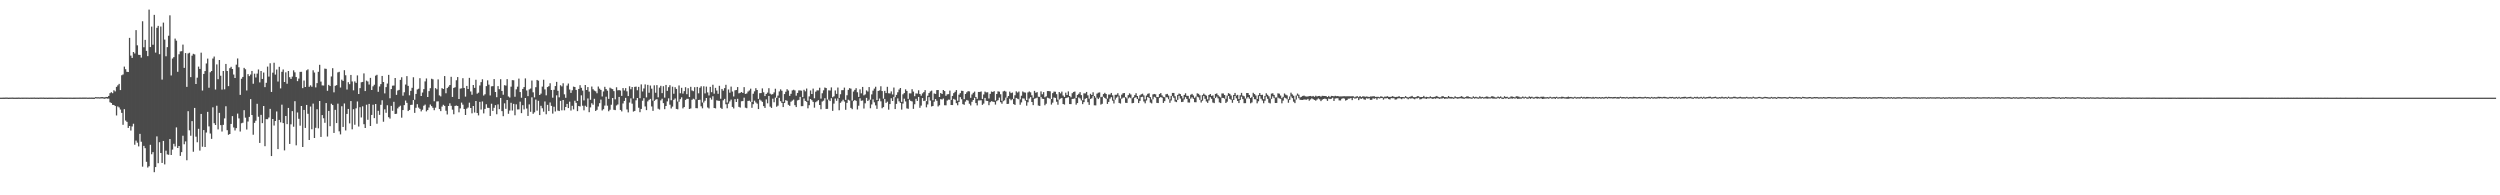 <svg xmlns="http://www.w3.org/2000/svg" width="1920" height="150"><path d="M0 75.000h1v1.000H0zM1 75.000h1v1.000H1zM2 74.967h1v1.000H2zM3 74.965h1v1.000H3zM4 74.927h1v1.000H4zM5 74.926h1v1.000H5zM6 75.012h1v1.000H6zM7 74.971h1v1.000H7zM8 74.941h1v1.000H8zM9 74.906h1v1.000H9zM10 74.978h1v1.000H10zM11 74.988h1v1.000H11zM12 74.982h1v1.000H12zM13 74.960h1v1.000H13zM14 74.925h1v1.000H14zM15 74.989h1v1.000H15zM16 74.951h1v1.000H16zM17 74.972h1v1.000H17zM18 74.947h1v1.000H18zM19 74.936h1v1.000H19zM20 74.956h1v1.000H20zM21 74.934h1v1.000H21zM22 74.996h1v1.000H22zM23 74.955h1v1.000H23zM24 74.972h1v1.000H24zM25 74.937h1v1.000H25zM26 74.921h1v1.000H26zM27 74.994h1v1.000H27zM28 74.943h1v1.000H28zM29 75.018h1v1.000H29zM30 74.933h1v1.000H30zM31 74.931h1v1.000H31zM32 74.935h1v1.000H32zM33 74.912h1v1.000H33zM34 75.018h1v1.000H34zM35 74.951h1v1.000H35zM36 75.030h1v1.000H36zM37 74.957h1v1.000H37zM38 74.974h1v1.000H38zM39 74.969h1v1.000H39zM40 74.957h1v1.000H40zM41 74.990h1v1.000H41zM42 74.945h1v1.000H42zM43 74.995h1v1.000H43zM44 74.963h1v1.000H44zM45 74.972h1v1.000H45zM46 74.928h1v1.000H46zM47 74.929h1v1.000H47zM48 74.966h1v1.000H48zM49 74.977h1v1.000H49zM50 74.974h1v1.000H50zM51 74.971h1v1.000H51zM52 74.933h1v1.000H52zM53 74.958h1v1.000H53zM54 74.937h1v1.000H54zM55 74.985h1v1.000H55zM56 74.968h1v1.000H56zM57 74.979h1v1.000H57zM58 74.954h1v1.000H58zM59 74.947h1v1.000H59zM60 74.948h1v1.000H60zM61 74.918h1v1.000H61zM62 74.940h1v1.000H62zM63 74.923h1v1.000H63zM64 74.923h1v1.000H64zM65 74.932h1v1.000H65zM66 74.896h1v1.000H66zM67 74.986h1v1.000H67zM68 74.924h1v1.000H68zM69 74.939h1v1.000H69zM70 74.918h1v1.000H70zM71 74.962h1v1.000H71zM72 74.968h1v1.000H72zM73 74.542h1v1.000H73zM74 74.694h1v1.000H74zM75 74.630h1v1.000H75zM76 74.730h1v1.000H76zM77 74.618h1v1.000H77zM78 74.500h1v1.055H78zM79 74.709h1v1.000H79zM80 74.730h1v1.200H80zM81 74.460h1v1.000H81zM82 74.505h1v1.249H82zM83 73.688h1v2.056H83zM84 71.553h1v7.003H84zM85 70.817h1v8.303H85zM86 71.596h1v8.952H86zM87 69.311h1v11.306H87zM88 70.180h1v11.254H88zM89 66.735h1v21.937H89zM90 65.527h1v16.233H90zM91 64.415h1v18.100H91zM92 69.157h1v14.978H92zM93 57.779h1v28.918H93zM94 57.179h1v38.667H94zM95 51.172h1v32.705H95zM96 53.129h1v39.448H96zM97 55.144h1v38.459H97zM98 55.284h1v42.983H98zM99 29.103h1v67.654H99zM100 42.703h1v57.567H100zM101 44.503h1v52.598H101zM102 39.914h1v55.096H102zM103 41.086h1v70.087H103zM104 23.146h1v84.826H104zM105 34.809h1v74.750H105zM106 42.070h1v70.367H106zM107 42.178h1v60.611H107zM108 44.237h1v64.627H108zM109 16.337h1v111.658H109zM110 36.275h1v75.734H110zM111 30.597h1v83.230H111zM112 39.060h1v85.218H112zM113 43.131h1v85.540H113zM114 7.377h1v120.293H114zM115 36.129h1v75.099H115zM116 20.440h1v98.031H116zM117 34.354h1v82.482H117zM118 11.401h1v120.832H118zM119 40.423h1v87.898H119zM120 21.349h1v83.425H120zM121 19.852h1v105.487H121zM122 41.617h1v67.617H122zM123 20.389h1v97.117H123zM124 61.146h1v63.984H124zM125 17.383h1v90.872H125zM126 30.407h1v95.826H126zM127 43.237h1v72.460H127zM128 36.216h1v82.363H128zM129 27.454h1v91.445H129zM130 11.751h1v95.029H130zM131 57.962h1v61.085H131zM132 44.955h1v69.942H132zM133 43.892h1v66.554H133zM134 29.643h1v82.859H134zM135 31.220h1v66.610H135zM136 55.160h1v58.515H136zM137 41.662h1v70.475H137zM138 39.491h1v80.204H138zM139 39.335h1v77.487H139zM140 34.264h1v69.989H140zM141 52.107h1v58.684H141zM142 40.753h1v67.861H142zM143 66.703h1v56.386H143zM144 41.038h1v44.376H144zM145 40.479h1v59.638H145zM146 59.249h1v44.983H146zM147 42.757h1v50.277H147zM148 41.306h1v75.237H148zM149 41.784h1v41.105H149zM150 64.526h1v40.459H150zM151 59.649h1v49.622H151zM152 51.170h1v47.757H152zM153 52.928h1v62.747H153zM154 40.464h1v47.030H154zM155 69.523h1v43.169H155zM156 56.795h1v43.090H156zM157 54.603h1v58.288H157zM158 48.765h1v53.026H158zM159 44.989h1v40.945H159zM160 67.368h1v29.682H160zM161 55.521h1v47.034H161zM162 54.523h1v52.105H162zM163 44.957h1v37.481H163zM164 43.430h1v51.167H164zM165 68.779h1v27.225H165zM166 49.473h1v31.749H166zM167 60.805h1v38.597H167zM168 46.064h1v40.642H168zM169 58.175h1v37.927H169zM170 68.824h1v32.214H170zM171 54.521h1v41.351H171zM172 68.626h1v22.313H172zM173 49.122h1v32.489H173zM174 54.526h1v45.455H174zM175 66.131h1v37.395H175zM176 52.370h1v50.536H176zM177 51.291h1v43.892H177zM178 53.017h1v36.159H178zM179 57.222h1v40.651H179zM180 59.907h1v40.293H180zM181 49.671h1v48.752H181zM182 44.878h1v42.366H182zM183 51.637h1v39.310H183zM184 72.833h1v28.170H184zM185 60.479h1v34.200H185zM186 59.092h1v35.189H186zM187 52.146h1v32.462H187zM188 53.183h1v37.203H188zM189 69.481h1v29.996H189zM190 56.943h1v36.420H190zM191 58.456h1v31.289H191zM192 57.236h1v18.885H192zM193 54.494h1v33.851H193zM194 64.329h1v39.137H194zM195 56.566h1v37.803H195zM196 59.493h1v33.218H196zM197 56.527h1v23.209H197zM198 53.351h1v36.280H198zM199 63.280h1v46.487H199zM200 54.509h1v33.705H200zM201 60.597h1v33.976H201zM202 55.708h1v25.717H202zM203 66.923h1v45.371H203zM204 63.586h1v27.905H204zM205 51.153h1v40.373H205zM206 58.852h1v31.419H206zM207 48.582h1v35.014H207zM208 70.590h1v49.273H208zM209 55.804h1v35.590H209zM210 48.194h1v48.207H210zM211 57.293h1v35.653H211zM212 53.391h1v32.222H212zM213 62.591h1v51.917H213zM214 51.289h1v40.795H214zM215 67.879h1v26.075H215zM216 55.134h1v25.258H216zM217 53.358h1v41.165H217zM218 62.965h1v52.538H218zM219 55.542h1v33.546H219zM220 64.296h1v31.030H220zM221 54.528h1v28.363H221zM222 59.282h1v51.281H222zM223 60.641h1v34.869H223zM224 58.805h1v26.560H224zM225 54.019h1v43.332H225zM226 55.573h1v22.125H226zM227 59.208h1v52.419H227zM228 62.314h1v24.052H228zM229 60.386h1v30.854H229zM230 55.218h1v41.306H230zM231 55.131h1v26.284H231zM232 67.669h1v45.242H232zM233 61.835h1v22.572H233zM234 66.828h1v31.420H234zM235 53.997h1v26.574H235zM236 53.266h1v34.142H236zM237 66.644h1v40.896H237zM238 65.554h1v16.290H238zM239 66.595h1v32.679H239zM240 53.951h1v25.596H240zM241 55.697h1v50.308H241zM242 67.147h1v30.989H242zM243 63.827h1v20.070H243zM244 55.133h1v43.417H244zM245 49.765h1v27.792H245zM246 62.693h1v42.465H246zM247 65.577h1v22.815H247zM248 65.667h1v25.180H248zM249 52.708h1v41.608H249zM250 52.900h1v26.260H250zM251 69.716h1v35.142H251zM252 65.182h1v20.031H252zM253 66.124h1v30.775H253zM254 58.714h1v20.974H254zM255 52.358h1v28.345H255zM256 70.903h1v31.203H256zM257 65.913h1v18.460H257zM258 65.405h1v29.100H258zM259 55.610h1v24.029H259zM260 55.148h1v45.725H260zM261 67.204h1v36.029H261zM262 61.209h1v20.418H262zM263 62.136h1v35.364H263zM264 53.895h1v25.566H264zM265 57.802h1v42.372H265zM266 68.747h1v18.739H266zM267 63.126h1v20.529H267zM268 64.679h1v30.108H268zM269 57.555h1v20.043H269zM270 62.557h1v36.779H270zM271 69.386h1v14.501H271zM272 62.507h1v33.309H272zM273 63.623h1v19.574H273zM274 57.893h1v20.021H274zM275 72.195h1v24.979H275zM276 67.667h1v14.644H276zM277 63.155h1v27.054H277zM278 62.939h1v18.738H278zM279 56.389h1v38.974H279zM280 69.915h1v28.391H280zM281 61.887h1v18.528H281zM282 62.543h1v29.438H282zM283 64.937h1v14.889H283zM284 59.819h1v36.931H284zM285 69.111h1v19.169H285zM286 66.299h1v14.124H286zM287 65.098h1v25.634H287zM288 58.122h1v21.763H288zM289 57.449h1v37.566H289zM290 70.508h1v14.579H290zM291 66.404h1v21.832H291zM292 64.623h1v15.879H292zM293 58.297h1v18.705H293zM294 62.994h1v30.509H294zM295 71.721h1v12.256H295zM296 66.922h1v19.721H296zM297 64.147h1v16.717H297zM298 57.520h1v32.501H298zM299 75.444h1v15.659H299zM300 68.386h1v12.904H300zM301 65.784h1v19.286H301zM302 65.674h1v12.526H302zM303 59.884h1v27.662H303zM304 72.868h1v14.474H304zM305 69.541h1v13.735H305zM306 69.024h1v12.985H306zM307 61.314h1v19.823H307zM308 59.330h1v31.019H308zM309 73.496h1v11.054H309zM310 70.845h1v9.903H310zM311 64.928h1v12.290H311zM312 58.481h1v20.499H312zM313 65.942h1v19.375H313zM314 73.223h1v11.187H314zM315 69.790h1v10.800H315zM316 67.454h1v12.974H316zM317 59.337h1v17.513H317zM318 76.611h1v10.058H318zM319 72.120h1v10.693H319zM320 68.708h1v11.313H320zM321 68.138h1v14.482H321zM322 60.034h1v23.568H322zM323 73.721h1v11.812H323zM324 71.063h1v13.216H324zM325 68.470h1v12.749H325zM326 62.535h1v17.823H326zM327 60.283h1v25.267H327zM328 74.475h1v10.033H328zM329 70.012h1v12.595H329zM330 67.742h1v12.552H330zM331 60.444h1v21.079H331zM332 60.942h1v21.858H332zM333 77.747h1v6.911H333zM334 67.710h1v14.972H334zM335 68.616h1v9.305H335zM336 60.992h1v16.841H336zM337 73.283h1v10.466H337zM338 74.036h1v11.290H338zM339 67.704h1v14.153H339zM340 68.360h1v12.126H340zM341 58.430h1v22.900H341zM342 71.642h1v13.377H342zM343 67.619h1v20.269H343zM344 66.545h1v14.839H344zM345 65.262h1v14.119H345zM346 59.007h1v22.235H346zM347 74.420h1v9.806H347zM348 67.537h1v20.243H348zM349 67.045h1v14.291H349zM350 61.665h1v19.364H350zM351 59.201h1v22.226H351zM352 76.017h1v10.269H352zM353 68.038h1v15.229H353zM354 67.862h1v10.932H354zM355 60.063h1v20.346H355zM356 67.539h1v16.180H356zM357 74.174h1v14.155H357zM358 66.011h1v17.449H358zM359 68.330h1v14.265H359zM360 59.812h1v19.052H360zM361 70.223h1v12.727H361zM362 72.778h1v14.263H362zM363 65.285h1v16.133H363zM364 67.493h1v18.957H364zM365 61.230h1v16.350H365zM366 71.951h1v14.843H366zM367 71.159h1v17.457H367zM368 65.637h1v12.611H368zM369 63.100h1v21.042H369zM370 60.865h1v17.045H370zM371 73.378h1v13.719H371zM372 72.377h1v11.275H372zM373 66.147h1v13.928H373zM374 61.705h1v21.061H374zM375 65.038h1v17.869H375zM376 73.334h1v15.685H376zM377 66.323h1v13.331H377zM378 66.166h1v19.023H378zM379 60.717h1v22.063H379zM380 70.653h1v10.065H380zM381 74.639h1v13.103H381zM382 66.146h1v14.051H382zM383 68.528h1v15.290H383zM384 60.804h1v14.443H384zM385 69.826h1v15.531H385zM386 72.747h1v16.476H386zM387 65.426h1v13.958H387zM388 65.756h1v17.782H388zM389 60.754h1v16.049H389zM390 74.077h1v13.320H390zM391 74.921h1v9.953H391zM392 66.580h1v12.350H392zM393 61.526h1v23.359H393zM394 61.669h1v18.103H394zM395 74.293h1v14.218H395zM396 68.630h1v11.514H396zM397 66.574h1v17.487H397zM398 60.387h1v23.625H398zM399 70.709h1v7.395H399zM400 75.071h1v11.791H400zM401 68.286h1v12.521H401zM402 66.874h1v17.132H402zM403 60.206h1v15.037H403zM404 69.453h1v13.876H404zM405 73.835h1v15.211H405zM406 68.654h1v11.526H406zM407 67.972h1v17.908H407zM408 61.858h1v12.889H408zM409 70.929h1v16.460H409zM410 74.810h1v11.449H410zM411 66.964h1v9.467H411zM412 61.369h1v23.635H412zM413 61.940h1v15.491H413zM414 72.974h1v15.392H414zM415 71.864h1v9.369H415zM416 66.516h1v16.623H416zM417 61.246h1v24.504H417zM418 68.669h1v9.237H418zM419 73.200h1v14.535H419zM420 66.864h1v13.666H420zM421 66.186h1v19.136H421zM422 63.928h1v14.757H422zM423 69.129h1v12.197H423zM424 74.986h1v12.261H424zM425 68.968h1v12.982H425zM426 66.122h1v19.492H426zM427 62.898h1v10.325H427zM428 69.717h1v15.220H428zM429 74.774h1v10.530H429zM430 65.474h1v11.992H430zM431 66.351h1v18.386H431zM432 63.944h1v12.846H432zM433 72.444h1v12.301H433zM434 75.101h1v7.056H434zM435 65.761h1v14.037H435zM436 64.159h1v18.848H436zM437 68.781h1v9.294H437zM438 71.313h1v13.591H438zM439 69.313h1v11.925H439zM440 66.496h1v17.522H440zM441 66.801h1v10.580H441zM442 69.088h1v9.872H442zM443 77.540h1v7.785H443zM444 68.300h1v13.119H444zM445 65.417h1v16.327H445zM446 67.409h1v5.808H446zM447 69.582h1v11.624H447zM448 77.085h1v7.631H448zM449 65.266h1v15.933H449zM450 69.142h1v12.953H450zM451 66.854h1v8.785H451zM452 70.345h1v15.823H452zM453 76.653h1v5.841H453zM454 66.449h1v12.842H454zM455 68.579h1v11.864H455zM456 69.558h1v6.328H456zM457 70.161h1v15.112H457zM458 71.650h1v12.702H458zM459 66.463h1v15.298H459zM460 68.113h1v11.156H460zM461 69.088h1v7.398H461zM462 74.074h1v10.769H462zM463 70.257h1v13.616H463zM464 66.662h1v14.456H464zM465 68.396h1v5.917H465zM466 69.635h1v11.508H466zM467 75.950h1v9.517H467zM468 67.316h1v16.941H468zM469 68.046h1v12.384H469zM470 68.470h1v6.820H470zM471 69.991h1v14.339H471zM472 76.281h1v8.285H472zM473 66.997h1v14.010H473zM474 69.369h1v10.848H474zM475 69.167h1v5.272H475zM476 69.518h1v14.932H476zM477 73.618h1v11.940H477zM478 67.625h1v11.836H478zM479 69.489h1v8.005H479zM480 67.688h1v7.489H480zM481 70.123h1v13.963H481zM482 73.795h1v12.507H482zM483 66.272h1v12.460H483zM484 68.553h1v7.031H484zM485 66.804h1v12.833H485zM486 75.673h1v10.050H486zM487 66.733h1v18.481H487zM488 66.494h1v10.540H488zM489 69.313h1v5.958H489zM490 66.712h1v16.003H490zM491 75.441h1v10.738H491zM492 64.837h1v18.805H492zM493 70.252h1v7.131H493zM494 67.951h1v7.473H494zM495 64.797h1v16.980H495zM496 74.795h1v9.808H496zM497 65.190h1v12.697H497zM498 71.223h1v5.499H498zM499 65.673h1v10.243H499zM500 68.114h1v13.666H500zM501 77.332h1v7.799H501zM502 65.554h1v11.984H502zM503 71.237h1v5.322H503zM504 65.390h1v10.747H504zM505 74.753h1v8.737H505zM506 67.257h1v16.874H506zM507 65.880h1v11.242H507zM508 71.525h1v4.317H508zM509 66.213h1v13.007H509zM510 74.969h1v8.920H510zM511 65.219h1v16.212H511zM512 69.803h1v8.095H512zM513 66.987h1v8.547H513zM514 65.412h1v14.980H514zM515 77.003h1v6.315H515zM516 66.579h1v15.299H516zM517 71.991h1v4.642H517zM518 66.968h1v8.640H518zM519 68.295h1v15.389H519zM520 77.989h1v5.982H520zM521 65.648h1v12.482H521zM522 71.636h1v4.536H522zM523 67.441h1v7.307H523zM524 71.861h1v11.374H524zM525 70.003h1v12.214H525zM526 66.972h1v9.760H526zM527 72.353h1v3.540H527zM528 67.746h1v8.157H528zM529 74.553h1v9.160H529zM530 66.642h1v16.636H530zM531 69.457h1v7.207H531zM532 70.017h1v5.836H532zM533 66.962h1v9.359H533zM534 76.296h1v6.764H534zM535 66.771h1v16.358H535zM536 71.680h1v5.130H536zM537 67.385h1v9.206H537zM538 66.277h1v15.393H538zM539 78.720h1v4.469H539zM540 66.245h1v12.523H540zM541 71.740h1v5.612H541zM542 66.510h1v8.773H542zM543 70.945h1v11.571H543zM544 73.310h1v9.983H544zM545 66.694h1v8.377H545zM546 70.816h1v5.692H546zM547 65.065h1v8.876H547zM548 71.928h1v11.018H548zM549 67.476h1v15.751H549zM550 69.545h1v7.531H550zM551 72.044h1v5.307H551zM552 65.908h1v11.562H552zM553 75.804h1v6.984H553zM554 68.285h1v15.357H554zM555 69.644h1v7.390H555zM556 67.675h1v8.251H556zM557 65.142h1v14.924H557zM558 78.739h1v4.428H558zM559 68.713h1v10.879H559zM560 71.189h1v6.706H560zM561 66.515h1v9.977H561zM562 70.297h1v11.841H562zM563 74.072h1v9.245H563zM564 69.360h1v6.768H564zM565 69.129h1v9.200H565zM566 66.844h1v9.054H566zM567 71.678h1v10.397H567zM568 71.256h1v11.360H568zM569 70.676h1v7.077H569zM570 71.417h1v6.210H570zM571 66.902h1v8.095H571zM572 72.140h1v10.537H572zM573 71.785h1v11.327H573zM574 70.310h1v7.194H574zM575 69.483h1v7.834H575zM576 68.087h1v10.045H576zM577 78.264h1v4.545H577zM578 71.993h1v8.027H578zM579 70.146h1v7.185H579zM580 67.732h1v10.946H580zM581 69.116h1v10.515H581zM582 75.937h1v7.821H582zM583 71.560h1v4.892H583zM584 71.497h1v5.756H584zM585 67.914h1v10.308H585zM586 70.848h1v10.675H586zM587 73.791h1v9.120H587zM588 72.133h1v4.210H588zM589 71.131h1v8.224H589zM590 67.720h1v5.968H590zM591 71.938h1v9.996H591zM592 72.576h1v10.334H592zM593 72.315h1v3.464H593zM594 70.937h1v7.617H594zM595 68.157h1v6.797H595zM596 75.137h1v6.858H596zM597 73.420h1v7.723H597zM598 70.175h1v4.942H598zM599 68.624h1v9.081H599zM600 69.679h1v9.304H600zM601 78.208h1v4.009H601zM602 72.234h1v6.795H602zM603 70.435h1v6.454H603zM604 68.521h1v8.898H604zM605 69.556h1v10.910H605zM606 73.609h1v7.689H606zM607 72.043h1v6.083H607zM608 69.422h1v7.819H608zM609 68.901h1v7.612H609zM610 69.448h1v11.352H610zM611 73.449h1v8.794H611zM612 71.387h1v5.726H612zM613 69.433h1v7.241H613zM614 69.445h1v4.930H614zM615 69.655h1v11.916H615zM616 74.594h1v6.921H616zM617 68.966h1v6.680H617zM618 70.143h1v7.381H618zM619 67.999h1v10.162H619zM620 77.374h1v5.819H620zM621 74.026h1v6.786H621zM622 69.453h1v6.597H622zM623 72.183h1v4.751H623zM624 68.063h1v10.192H624zM625 75.484h1v7.210H625zM626 70.417h1v8.051H626zM627 69.366h1v8.407H627zM628 69.448h1v7.474H628zM629 67.388h1v13.255H629zM630 75.744h1v8.193H630zM631 71.609h1v6.374H631zM632 69.385h1v7.909H632zM633 67.240h1v8.167H633zM634 67.660h1v16.012H634zM635 76.468h1v7.167H635zM636 69.350h1v7.178H636zM637 69.545h1v8.095H637zM638 67.130h1v8.273H638zM639 74.695h1v10.430H639zM640 73.979h1v5.594H640zM641 69.477h1v6.178H641zM642 72.099h1v5.339H642zM643 67.206h1v8.387H643zM644 75.194h1v9.489H644zM645 72.404h1v6.540H645zM646 69.279h1v8.581H646zM647 69.222h1v7.383H647zM648 67.299h1v10.661H648zM649 76.705h1v7.632H649zM650 73.180h1v5.840H650zM651 69.038h1v7.573H651zM652 67.665h1v9.567H652zM653 68.085h1v14.744H653zM654 77.257h1v6.625H654zM655 70.286h1v7.385H655zM656 69.039h1v7.737H656zM657 67.744h1v9.721H657zM658 70.875h1v13.190H658zM659 74.451h1v6.735H659zM660 68.606h1v6.874H660zM661 71.665h1v5.774H661zM662 66.770h1v10.390H662zM663 73.233h1v10.138H663zM664 72.498h1v6.866H664zM665 69.433h1v5.706H665zM666 70.288h1v7.297H666zM667 66.845h1v9.694H667zM668 76.520h1v6.643H668zM669 72.497h1v7.737H669zM670 69.612h1v6.731H670zM671 68.068h1v10.548H671zM672 66.593h1v14.365H672zM673 76.875h1v6.731H673zM674 69.815h1v7.868H674zM675 69.404h1v6.252H675zM676 66.275h1v11.533H676zM677 69.963h1v13.179H677zM678 75.765h1v6.446H678zM679 69.770h1v6.231H679zM680 71.493h1v7.523H680zM681 66.681h1v11.400H681zM682 71.646h1v12.598H682zM683 71.770h1v8.177H683zM684 70.186h1v5.273H684zM685 72.560h1v5.031H685zM686 67.246h1v7.131H686zM687 74.626h1v9.158H687zM688 72.871h1v6.891H688zM689 70.861h1v4.708H689zM690 68.768h1v9.073H690zM691 67.571h1v11.422H691zM692 78.224h1v5.959H692zM693 72.448h1v7.072H693zM694 71.491h1v4.284H694zM695 68.599h1v9.348H695zM696 69.844h1v13.400H696zM697 75.946h1v7.603H697zM698 71.703h1v4.815H698zM699 71.719h1v5.783H699zM700 68.508h1v9.407H700zM701 70.363h1v13.268H701zM702 73.868h1v6.223H702zM703 71.732h1v4.165H703zM704 71.893h1v5.616H704zM705 69.318h1v5.134H705zM706 72.180h1v10.616H706zM707 73.474h1v7.606H707zM708 71.710h1v3.621H708zM709 70.754h1v6.888H709zM710 69.230h1v8.066H710zM711 77.650h1v4.757H711zM712 73.518h1v6.717H712zM713 71.494h1v3.090H713zM714 70.194h1v7.063H714zM715 69.599h1v12.168H715zM716 77.000h1v4.409H716zM717 71.769h1v6.315H717zM718 72.121h1v3.939H718zM719 69.204h1v8.219H719zM720 69.099h1v12.646H720zM721 74.474h1v6.388H721zM722 71.417h1v4.710H722zM723 72.188h1v4.249H723zM724 69.140h1v6.512H724zM725 69.919h1v10.925H725zM726 73.583h1v7.291H726zM727 72.434h1v4.799H727zM728 72.274h1v4.199H728zM729 69.578h1v7.007H729zM730 76.680h1v3.939H730zM731 73.701h1v6.969H731zM732 71.526h1v4.394H732zM733 70.484h1v6.114H733zM734 69.183h1v10.050H734zM735 77.346h1v3.503H735zM736 72.680h1v5.583H736zM737 71.530h1v3.091H737zM738 69.681h1v6.545H738zM739 69.822h1v10.156H739zM740 76.158h1v4.334H740zM741 72.204h1v5.819H741zM742 70.919h1v5.839H742zM743 70.004h1v7.274H743zM744 70.212h1v9.478H744zM745 75.106h1v5.885H745zM746 72.538h1v5.655H746zM747 71.281h1v5.543H747zM748 70.357h1v4.746H748zM749 74.518h1v4.622H749zM750 75.901h1v5.021H750zM751 70.586h1v6.594H751zM752 70.617h1v6.512H752zM753 70.247h1v6.769H753zM754 75.985h1v4.575H754zM755 72.525h1v7.056H755zM756 70.341h1v4.884H756zM757 70.983h1v6.423H757zM758 70.865h1v6.702H758zM759 75.621h1v5.191H759zM760 72.114h1v6.372H760zM761 70.300h1v7.437H761zM762 70.655h1v7.404H762zM763 69.967h1v8.313H763zM764 77.178h1v3.174H764zM765 72.214h1v5.530H765zM766 70.156h1v6.781H766zM767 70.420h1v4.553H767zM768 72.372h1v6.092H768zM769 77.422h1v2.231H769zM770 70.203h1v7.530H770zM771 69.752h1v7.318H771zM772 70.351h1v4.586H772zM773 75.083h1v4.770H773zM774 73.706h1v6.028H774zM775 70.328h1v5.497H775zM776 71.541h1v5.445H776zM777 71.084h1v5.110H777zM778 75.884h1v4.019H778zM779 73.158h1v7.446H779zM780 70.128h1v5.077H780zM781 71.062h1v4.790H781zM782 70.306h1v5.928H782zM783 76.298h1v4.139H783zM784 73.512h1v5.125H784zM785 70.266h1v5.309H785zM786 70.918h1v4.743H786zM787 71.107h1v6.213H787zM788 76.809h1v4.358H788zM789 70.960h1v7.578H789zM790 70.240h1v5.445H790zM791 70.904h1v3.696H791zM792 73.215h1v5.127H792zM793 75.071h1v5.691H793zM794 69.811h1v6.031H794zM795 71.226h1v4.235H795zM796 70.750h1v4.221H796zM797 74.314h1v6.735H797zM798 74.373h1v6.993H798zM799 70.195h1v4.230H799zM800 72.412h1v3.412H800zM801 70.741h1v5.303H801zM802 74.717h1v6.148H802zM803 73.972h1v5.675H803zM804 69.917h1v5.088H804zM805 69.953h1v5.474H805zM806 70.139h1v5.813H806zM807 76.011h1v4.307H807zM808 71.548h1v7.319H808zM809 70.347h1v4.529H809zM810 70.474h1v4.728H810zM811 72.345h1v5.782H811zM812 76.521h1v3.913H812zM813 70.677h1v5.780H813zM814 71.723h1v3.984H814zM815 70.344h1v4.892H815zM816 73.392h1v6.459H816zM817 74.450h1v5.861H817zM818 71.153h1v4.195H818zM819 72.981h1v2.090H819zM820 70.201h1v4.426H820zM821 73.707h1v6.239H821zM822 74.765h1v5.211H822zM823 71.564h1v4.401H823zM824 70.619h1v5.239H824zM825 70.321h1v5.210H825zM826 75.276h1v5.118H826zM827 72.925h1v6.214H827zM828 72.005h1v2.872H828zM829 70.768h1v4.859H829zM830 73.068h1v4.089H830zM831 76.966h1v2.989H831zM832 71.697h1v6.716H832zM833 71.743h1v4.129H833zM834 70.601h1v4.729H834zM835 73.221h1v5.291H835zM836 75.795h1v4.758H836zM837 72.037h1v3.940H837zM838 72.946h1v2.599H838zM839 70.878h1v3.004H839zM840 73.711h1v7.165H840zM841 75.024h1v5.903H841zM842 71.958h1v3.062H842zM843 71.176h1v4.906H843zM844 70.956h1v3.923H844zM845 74.651h1v5.683H845zM846 74.294h1v5.417H846zM847 72.258h1v2.070H847zM848 71.270h1v3.935H848zM849 72.177h1v3.743H849zM850 75.661h1v4.157H850zM851 72.589h1v5.697H851zM852 72.587h1v3.131H852zM853 71.356h1v3.266H853zM854 73.225h1v4.110H854zM855 76.546h1v2.919H855zM856 72.791h1v3.678H856zM857 72.741h1v2.286H857zM858 71.569h1v2.496H858zM859 73.418h1v5.647H859zM860 75.614h1v3.924H860zM861 72.721h1v3.096H861zM862 71.653h1v3.359H862zM863 71.441h1v3.488H863zM864 74.612h1v4.332H864zM865 75.577h1v3.468H865zM866 73.056h1v2.503H866zM867 71.700h1v3.121H867zM868 72.527h1v2.885H868zM869 75.453h1v3.841H869zM870 74.649h1v4.404H870zM871 73.084h1v2.069H871zM872 71.584h1v3.073H872zM873 73.730h1v2.335H873zM874 75.779h1v3.353H874zM875 73.230h1v4.218H875zM876 72.373h1v2.172H876zM877 71.959h1v2.351H877zM878 73.267h1v4.680H878zM879 76.363h1v3.021H879zM880 73.394h1v3.747H880zM881 72.027h1v2.491H881zM882 71.672h1v3.531H882zM883 74.600h1v4.185H883zM884 76.362h1v3.058H884zM885 72.486h1v3.801H885zM886 72.129h1v2.226H886zM887 72.442h1v2.523H887zM888 74.472h1v4.520H888zM889 74.586h1v4.565H889zM890 72.237h1v2.941H890zM891 71.498h1v2.980H891zM892 73.283h1v1.772H892zM893 74.328h1v4.733H893zM894 74.715h1v2.974H894zM895 72.382h1v2.337H895zM896 72.108h1v2.668H896zM897 73.382h1v2.801H897zM898 76.268h1v2.689H898zM899 73.680h1v3.483H899zM900 71.352h1v2.513H900zM901 71.360h1v3.772H901zM902 73.909h1v4.094H902zM903 76.631h1v1.800H903zM904 72.891h1v3.786H904zM905 71.821h1v1.770H905zM906 72.292h1v3.374H906zM907 73.760h1v4.644H907zM908 75.601h1v2.566H908zM909 72.885h1v3.468H909zM910 71.643h1v2.955H910zM911 73.583h1v2.393H911zM912 73.646h1v5.028H912zM913 75.774h1v3.009H913zM914 72.753h1v3.009H914zM915 72.114h1v2.597H915zM916 73.298h1v2.571H916zM917 75.108h1v3.392H917zM918 74.163h1v4.384H918zM919 71.658h1v2.604H919zM920 72.028h1v2.742H920zM921 73.141h1v3.561H921zM922 76.716h1v2.007H922zM923 73.076h1v4.306H923zM924 71.896h1v1.870H924zM925 72.811h1v3.090H925zM926 73.459h1v4.462H926zM927 76.358h1v2.665H927zM928 72.972h1v4.182H928zM929 72.172h1v2.501H929zM930 73.604h1v2.289H930zM931 73.284h1v5.459H931zM932 75.345h1v3.844H932zM933 72.162h1v3.128H933zM934 71.707h1v2.501H934zM935 73.113h1v2.454H935zM936 74.136h1v4.495H936zM937 74.909h1v4.245H937zM938 71.784h1v3.303H938zM939 71.805h1v3.477H939zM940 72.949h1v2.809H940zM941 75.828h1v3.257H941zM942 73.416h1v4.659H942zM943 71.550h1v2.175H943zM944 72.076h1v3.843H944zM945 73.352h1v3.296H945zM946 76.360h1v2.571H946zM947 72.976h1v3.819H947zM948 71.354h1v2.358H948zM949 73.349h1v2.169H949zM950 72.873h1v4.619H950zM951 76.086h1v3.068H951zM952 73.157h1v3.556H952zM953 71.316h1v2.937H953zM954 73.404h1v2.741H954zM955 73.935h1v5.335H955zM956 75.700h1v3.532H956zM957 71.413h1v4.253H957zM958 71.463h1v3.090H958zM959 73.034h1v2.735H959zM960 75.224h1v4.113H960zM961 74.384h1v4.333H961zM962 71.288h1v3.122H962zM963 72.248h1v3.949H963zM964 73.324h1v2.979H964zM965 75.959h1v3.377H965zM966 73.090h1v4.706H966zM967 71.490h1v2.291H967zM968 73.016h1v2.790H968zM969 72.774h1v4.443H969zM970 76.186h1v3.103H970zM971 73.689h1v3.666H971zM972 71.637h1v2.520H972zM973 72.803h1v3.083H973zM974 73.946h1v4.972H974zM975 75.738h1v3.695H975zM976 71.862h1v4.062H976zM977 71.641h1v2.338H977zM978 72.901h1v2.486H978zM979 74.887h1v4.217H979zM980 74.815h1v4.243H980zM981 71.669h1v3.305H981zM982 71.937h1v3.618H982zM983 73.359h1v2.542H983zM984 75.415h1v3.949H984zM985 74.352h1v2.926H985zM986 71.758h1v3.141H986zM987 72.685h1v2.755H987zM988 73.267h1v2.957H988zM989 76.179h1v2.717H989zM990 74.081h1v2.593H990zM991 71.192h1v2.868H991zM992 72.522h1v2.844H992zM993 73.502h1v4.592H993zM994 76.404h1v2.785H994zM995 73.360h1v3.063H995zM996 71.846h1v1.663H996zM997 72.776h1v2.636H997zM998 74.817h1v1.827H998zM999 74.362h1v2.398H999zM1000 73.667h1v3.136H1000zM1001 73.435h1v2.938H1001zM1002 74.008h1v2.461H1002zM1003 74.153h1v2.439H1003zM1004 74.075h1v1.857H1004zM1005 73.786h1v3.528H1005zM1006 73.682h1v2.717H1006zM1007 74.106h1v1.409H1007zM1008 73.685h1v2.479H1008zM1009 74.320h1v2.405H1009zM1010 73.513h1v3.825H1010zM1011 74.091h1v2.370H1011zM1012 73.747h1v1.889H1012zM1013 73.668h1v2.606H1013zM1014 74.229h1v3.425H1014zM1015 73.600h1v2.965H1015zM1016 73.658h1v2.364H1016zM1017 73.737h1v1.988H1017zM1018 73.837h1v2.280H1018zM1019 74.471h1v2.970H1019zM1020 73.681h1v2.063H1020zM1021 74.601h1v1.480H1021zM1022 73.638h1v2.178H1022zM1023 73.731h1v1.335H1023zM1024 73.962h1v3.550H1024zM1025 73.582h1v2.080H1025zM1026 73.861h1v1.598H1026zM1027 73.731h1v1.762H1027zM1028 74.095h1v3.025H1028zM1029 74.012h1v3.168H1029zM1030 74.035h1v1.839H1030zM1031 73.941h1v1.487H1031zM1032 73.877h1v1.838H1032zM1033 73.991h1v3.268H1033zM1034 73.947h1v2.835H1034zM1035 73.950h1v1.811H1035zM1036 73.920h1v1.803H1036zM1037 73.985h1v1.333H1037zM1038 73.871h1v3.039H1038zM1039 74.007h1v1.145H1039zM1040 74.725h1v1.000H1040zM1041 74.084h1v1.478H1041zM1042 73.880h1v1.244H1042zM1043 74.611h1v2.284H1043zM1044 73.747h1v1.838H1044zM1045 74.531h1v1.380H1045zM1046 74.026h1v1.413H1046zM1047 73.971h1v2.326H1047zM1048 74.275h1v2.347H1048zM1049 74.083h1v1.401H1049zM1050 74.241h1v1.520H1050zM1051 74.471h1v1.000H1051zM1052 74.086h1v2.622H1052zM1053 74.100h1v2.545H1053zM1054 73.948h1v1.565H1054zM1055 73.912h1v1.940H1055zM1056 74.406h1v1.000H1056zM1057 74.322h1v2.242H1057zM1058 74.346h1v1.023H1058zM1059 74.652h1v1.000H1059zM1060 73.912h1v1.381H1060zM1061 74.241h1v1.000H1061zM1062 74.735h1v1.756H1062zM1063 74.182h1v1.331H1063zM1064 74.255h1v1.336H1064zM1065 73.904h1v1.436H1065zM1066 74.344h1v1.733H1066zM1067 74.465h1v1.910H1067zM1068 74.287h1v1.063H1068zM1069 73.825h1v1.647H1069zM1070 74.259h1v1.154H1070zM1071 74.555h1v1.924H1071zM1072 74.378h1v1.945H1072zM1073 74.318h1v1.268H1073zM1074 73.811h1v1.609H1074zM1075 74.618h1v1.000H1075zM1076 74.513h1v1.693H1076zM1077 74.475h1v1.000H1077zM1078 74.694h1v1.000H1078zM1079 73.793h1v1.375H1079zM1080 74.569h1v1.000H1080zM1081 74.838h1v1.419H1081zM1082 74.384h1v1.112H1082zM1083 74.116h1v1.616H1083zM1084 73.648h1v1.775H1084zM1085 74.526h1v1.230H1085zM1086 74.668h1v1.583H1086zM1087 74.545h1v1.000H1087zM1088 73.829h1v1.762H1088zM1089 73.867h1v1.286H1089zM1090 74.605h1v1.712H1090zM1091 74.481h1v1.659H1091zM1092 74.516h1v1.075H1092zM1093 73.632h1v1.871H1093zM1094 74.679h1v1.000H1094zM1095 74.366h1v1.639H1095zM1096 74.539h1v1.000H1096zM1097 74.690h1v1.000H1097zM1098 73.994h1v1.412H1098zM1099 74.605h1v1.000H1099zM1100 74.617h1v1.400H1100zM1101 74.454h1v1.057H1101zM1102 74.129h1v1.723H1102zM1103 73.669h1v1.765H1103zM1104 74.397h1v1.115H1104zM1105 74.717h1v1.217H1105zM1106 74.689h1v1.000H1106zM1107 73.851h1v1.799H1107zM1108 73.978h1v1.410H1108zM1109 74.511h1v1.420H1109zM1110 74.527h1v1.129H1110zM1111 74.775h1v1.005H1111zM1112 73.735h1v1.762H1112zM1113 74.531h1v1.083H1113zM1114 74.396h1v1.341H1114zM1115 74.603h1v1.000H1115zM1116 74.918h1v1.000H1116zM1117 73.916h1v1.434H1117zM1118 74.589h1v1.000H1118zM1119 74.621h1v1.212H1119zM1120 74.608h1v1.000H1120zM1121 74.298h1v1.195H1121zM1122 73.826h1v1.752H1122zM1123 74.411h1v1.332H1123zM1124 74.907h1v1.000H1124zM1125 74.527h1v1.000H1125zM1126 73.988h1v1.563H1126zM1127 73.992h1v1.672H1127zM1128 74.520h1v1.039H1128zM1129 74.680h1v1.000H1129zM1130 74.937h1v1.000H1130zM1131 73.970h1v1.369H1131zM1132 74.647h1v1.151H1132zM1133 74.291h1v1.117H1133zM1134 74.697h1v1.000H1134zM1135 74.847h1v1.000H1135zM1136 73.942h1v1.563H1136zM1137 74.646h1v1.147H1137zM1138 74.380h1v1.000H1138zM1139 74.790h1v1.000H1139zM1140 74.569h1v1.000H1140zM1141 74.109h1v1.546H1141zM1142 74.192h1v1.595H1142zM1143 74.638h1v1.000H1143zM1144 74.694h1v1.000H1144zM1145 73.982h1v1.481H1145zM1146 73.934h1v1.781H1146zM1147 74.323h1v1.385H1147zM1148 74.789h1v1.000H1148zM1149 74.778h1v1.000H1149zM1150 74.090h1v1.158H1150zM1151 74.611h1v1.153H1151zM1152 74.058h1v1.277H1152zM1153 74.864h1v1.000H1153zM1154 74.957h1v1.000H1154zM1155 73.903h1v1.544H1155zM1156 74.507h1v1.222H1156zM1157 74.316h1v1.032H1157zM1158 74.983h1v1.000H1158zM1159 74.783h1v1.000H1159zM1160 74.023h1v1.544H1160zM1161 74.200h1v1.590H1161zM1162 74.448h1v1.044H1162zM1163 74.787h1v1.000H1163zM1164 73.933h1v1.498H1164zM1165 73.973h1v1.951H1165zM1166 74.228h1v1.621H1166zM1167 74.762h1v1.000H1167zM1168 74.770h1v1.000H1168zM1169 74.106h1v1.200H1169zM1170 74.767h1v1.000H1170zM1171 74.228h1v1.000H1171zM1172 74.719h1v1.000H1172zM1173 74.858h1v1.000H1173zM1174 74.059h1v1.378H1174zM1175 74.453h1v1.500H1175zM1176 74.226h1v1.003H1176zM1177 74.816h1v1.000H1177zM1178 74.703h1v1.000H1178zM1179 74.331h1v1.029H1179zM1180 74.256h1v1.561H1180zM1181 74.424h1v1.129H1181zM1182 74.729h1v1.000H1182zM1183 74.282h1v1.131H1183zM1184 74.304h1v1.705H1184zM1185 74.257h1v1.615H1185zM1186 74.717h1v1.000H1186zM1187 74.697h1v1.000H1187zM1188 74.559h1v1.000H1188zM1189 74.809h1v1.067H1189zM1190 74.259h1v1.000H1190zM1191 74.747h1v1.000H1191zM1192 74.722h1v1.000H1192zM1193 74.463h1v1.000H1193zM1194 74.657h1v1.335H1194zM1195 74.289h1v1.043H1195zM1196 74.850h1v1.000H1196zM1197 74.596h1v1.000H1197zM1198 74.632h1v1.000H1198zM1199 74.248h1v1.543H1199zM1200 74.370h1v1.114H1200zM1201 74.656h1v1.000H1201zM1202 74.703h1v1.000H1202zM1203 74.560h1v1.309H1203zM1204 74.170h1v1.662H1204zM1205 74.553h1v1.108H1205zM1206 74.462h1v1.000H1206zM1207 74.713h1v1.000H1207zM1208 74.807h1v1.000H1208zM1209 74.279h1v1.000H1209zM1210 74.804h1v1.000H1210zM1211 74.604h1v1.000H1211zM1212 74.642h1v1.000H1212zM1213 74.637h1v1.161H1213zM1214 74.244h1v1.045H1214zM1215 74.760h1v1.000H1215zM1216 74.379h1v1.152H1216zM1217 74.763h1v1.000H1217zM1218 74.435h1v1.234H1218zM1219 74.432h1v1.200H1219zM1220 74.591h1v1.000H1220zM1221 74.594h1v1.000H1221zM1222 74.777h1v1.000H1222zM1223 74.372h1v1.286H1223zM1224 74.782h1v1.000H1224zM1225 74.443h1v1.000H1225zM1226 74.654h1v1.000H1226zM1227 74.737h1v1.000H1227zM1228 74.498h1v1.000H1228zM1229 74.874h1v1.000H1229zM1230 74.499h1v1.000H1230zM1231 74.795h1v1.000H1231zM1232 74.578h1v1.081H1232zM1233 74.349h1v1.000H1233zM1234 74.758h1v1.066H1234zM1235 74.322h1v1.080H1235zM1236 74.569h1v1.000H1236zM1237 74.534h1v1.000H1237zM1238 74.628h1v1.051H1238zM1239 74.512h1v1.120H1239zM1240 74.452h1v1.000H1240zM1241 74.679h1v1.013H1241zM1242 74.490h1v1.234H1242zM1243 74.643h1v1.133H1243zM1244 74.227h1v1.000H1244zM1245 74.657h1v1.000H1245zM1246 74.503h1v1.078H1246zM1247 74.574h1v1.000H1247zM1248 74.741h1v1.000H1248zM1249 74.372h1v1.000H1249zM1250 74.862h1v1.000H1250zM1251 74.617h1v1.010H1251zM1252 74.571h1v1.000H1252zM1253 74.723h1v1.007H1253zM1254 74.272h1v1.297H1254zM1255 74.469h1v1.099H1255zM1256 74.612h1v1.000H1256zM1257 74.701h1v1.000H1257zM1258 74.510h1v1.021H1258zM1259 74.409h1v1.080H1259zM1260 74.605h1v1.000H1260zM1261 74.656h1v1.000H1261zM1262 74.640h1v1.048H1262zM1263 74.317h1v1.000H1263zM1264 74.659h1v1.000H1264zM1265 74.494h1v1.000H1265zM1266 74.656h1v1.000H1266zM1267 74.842h1v1.000H1267zM1268 74.381h1v1.000H1268zM1269 74.833h1v1.000H1269zM1270 74.562h1v1.000H1270zM1271 74.730h1v1.000H1271zM1272 74.707h1v1.000H1272zM1273 74.282h1v1.163H1273zM1274 74.408h1v1.236H1274zM1275 74.427h1v1.000H1275zM1276 74.685h1v1.000H1276zM1277 74.395h1v1.033H1277zM1278 74.332h1v1.192H1278zM1279 74.542h1v1.000H1279zM1280 74.799h1v1.000H1280zM1281 74.794h1v1.000H1281zM1282 74.373h1v1.000H1282zM1283 74.571h1v1.032H1283zM1284 74.376h1v1.000H1284zM1285 74.757h1v1.000H1285zM1286 74.771h1v1.000H1286zM1287 74.412h1v1.000H1287zM1288 74.861h1v1.000H1288zM1289 74.367h1v1.000H1289zM1290 74.882h1v1.000H1290zM1291 74.668h1v1.000H1291zM1292 74.515h1v1.105H1292zM1293 74.360h1v1.238H1293zM1294 74.345h1v1.137H1294zM1295 74.822h1v1.000H1295zM1296 74.536h1v1.000H1296zM1297 74.451h1v1.090H1297zM1298 74.315h1v1.139H1298zM1299 74.793h1v1.000H1299zM1300 74.904h1v1.000H1300zM1301 74.387h1v1.000H1301zM1302 74.673h1v1.000H1302zM1303 74.303h1v1.211H1303zM1304 74.768h1v1.000H1304zM1305 74.697h1v1.000H1305zM1306 74.363h1v1.000H1306zM1307 74.915h1v1.000H1307zM1308 74.302h1v1.050H1308zM1309 74.868h1v1.000H1309zM1310 74.597h1v1.000H1310zM1311 74.523h1v1.000H1311zM1312 74.293h1v1.191H1312zM1313 74.230h1v1.210H1313zM1314 74.757h1v1.000H1314zM1315 74.645h1v1.000H1315zM1316 74.448h1v1.000H1316zM1317 74.236h1v1.155H1317zM1318 74.725h1v1.000H1318zM1319 74.831h1v1.000H1319zM1320 74.522h1v1.000H1320zM1321 74.712h1v1.000H1321zM1322 74.242h1v1.201H1322zM1323 74.681h1v1.000H1323zM1324 74.658h1v1.000H1324zM1325 74.434h1v1.000H1325zM1326 74.927h1v1.000H1326zM1327 74.225h1v1.071H1327zM1328 74.741h1v1.000H1328zM1329 74.715h1v1.000H1329zM1330 74.653h1v1.000H1330zM1331 74.271h1v1.161H1331zM1332 74.306h1v1.138H1332zM1333 74.625h1v1.000H1333zM1334 74.758h1v1.000H1334zM1335 74.580h1v1.000H1335zM1336 74.293h1v1.152H1336zM1337 74.656h1v1.000H1337zM1338 74.715h1v1.000H1338zM1339 74.672h1v1.000H1339zM1340 74.708h1v1.000H1340zM1341 74.361h1v1.000H1341zM1342 74.732h1v1.000H1342zM1343 74.681h1v1.000H1343zM1344 74.635h1v1.000H1344zM1345 74.818h1v1.000H1345zM1346 74.259h1v1.049H1346zM1347 74.690h1v1.000H1347zM1348 74.783h1v1.000H1348zM1349 74.729h1v1.000H1349zM1350 74.435h1v1.000H1350zM1351 74.369h1v1.000H1351zM1352 74.686h1v1.000H1352zM1353 74.858h1v1.000H1353zM1354 74.660h1v1.000H1354zM1355 74.345h1v1.000H1355zM1356 74.514h1v1.000H1356zM1357 74.623h1v1.000H1357zM1358 74.778h1v1.000H1358zM1359 74.815h1v1.000H1359zM1360 74.407h1v1.000H1360zM1361 74.805h1v1.000H1361zM1362 74.581h1v1.000H1362zM1363 74.656h1v1.000H1363zM1364 74.959h1v1.000H1364zM1365 74.399h1v1.023H1365zM1366 74.558h1v1.000H1366zM1367 74.621h1v1.000H1367zM1368 74.704h1v1.000H1368zM1369 74.575h1v1.000H1369zM1370 74.523h1v1.000H1370zM1371 74.590h1v1.000H1371zM1372 74.868h1v1.000H1372zM1373 74.706h1v1.000H1373zM1374 74.327h1v1.000H1374zM1375 74.613h1v1.000H1375zM1376 74.550h1v1.000H1376zM1377 74.812h1v1.000H1377zM1378 74.703h1v1.000H1378zM1379 74.445h1v1.000H1379zM1380 74.663h1v1.000H1380zM1381 74.574h1v1.000H1381zM1382 74.650h1v1.000H1382zM1383 74.918h1v1.000H1383zM1384 74.328h1v1.031H1384zM1385 74.482h1v1.037H1385zM1386 74.632h1v1.000H1386zM1387 74.734h1v1.000H1387zM1388 74.716h1v1.000H1388zM1389 74.500h1v1.000H1389zM1390 74.529h1v1.000H1390zM1391 74.878h1v1.000H1391zM1392 74.682h1v1.000H1392zM1393 74.511h1v1.000H1393zM1394 74.612h1v1.000H1394zM1395 74.486h1v1.000H1395zM1396 74.761h1v1.000H1396zM1397 74.731h1v1.000H1397zM1398 74.632h1v1.000H1398zM1399 74.798h1v1.000H1399zM1400 74.503h1v1.000H1400zM1401 74.716h1v1.000H1401zM1402 74.791h1v1.000H1402zM1403 74.601h1v1.000H1403zM1404 74.513h1v1.000H1404zM1405 74.527h1v1.000H1405zM1406 74.702h1v1.000H1406zM1407 74.713h1v1.000H1407zM1408 74.689h1v1.000H1408zM1409 74.554h1v1.000H1409zM1410 74.839h1v1.000H1410zM1411 74.767h1v1.000H1411zM1412 74.675h1v1.000H1412zM1413 74.721h1v1.000H1413zM1414 74.512h1v1.000H1414zM1415 74.875h1v1.000H1415zM1416 74.704h1v1.000H1416zM1417 74.735h1v1.000H1417zM1418 74.917h1v1.000H1418zM1419 74.622h1v1.000H1419zM1420 74.775h1v1.000H1420zM1421 74.718h1v1.000H1421zM1422 74.739h1v1.000H1422zM1423 74.495h1v1.000H1423zM1424 74.500h1v1.000H1424zM1425 74.655h1v1.000H1425zM1426 74.723h1v1.000H1426zM1427 74.759h1v1.000H1427zM1428 74.572h1v1.000H1428zM1429 74.818h1v1.000H1429zM1430 74.701h1v1.000H1430zM1431 74.712h1v1.000H1431zM1432 74.817h1v1.000H1432zM1433 74.523h1v1.000H1433zM1434 74.918h1v1.000H1434zM1435 74.590h1v1.000H1435zM1436 74.762h1v1.000H1436zM1437 74.857h1v1.000H1437zM1438 74.609h1v1.000H1438zM1439 74.662h1v1.000H1439zM1440 74.665h1v1.000H1440zM1441 74.763h1v1.000H1441zM1442 74.548h1v1.000H1442zM1443 74.583h1v1.000H1443zM1444 74.571h1v1.002H1444zM1445 74.650h1v1.000H1445zM1446 74.804h1v1.000H1446zM1447 74.642h1v1.000H1447zM1448 74.901h1v1.000H1448zM1449 74.687h1v1.000H1449zM1450 74.617h1v1.000H1450zM1451 74.841h1v1.000H1451zM1452 74.536h1v1.000H1452zM1453 74.890h1v1.000H1453zM1454 74.603h1v1.000H1454zM1455 74.892h1v1.000H1455zM1456 74.770h1v1.000H1456zM1457 74.660h1v1.000H1457zM1458 74.649h1v1.000H1458zM1459 74.679h1v1.000H1459zM1460 74.937h1v1.000H1460zM1461 74.645h1v1.000H1461zM1462 74.615h1v1.000H1462zM1463 74.624h1v1.000H1463zM1464 74.667h1v1.000H1464zM1465 74.726h1v1.000H1465zM1466 74.714h1v1.000H1466zM1467 74.839h1v1.000H1467zM1468 74.678h1v1.000H1468zM1469 74.678h1v1.000H1469zM1470 74.728h1v1.000H1470zM1471 74.701h1v1.000H1471zM1472 74.914h1v1.000H1472zM1473 74.627h1v1.000H1473zM1474 74.911h1v1.000H1474zM1475 74.698h1v1.000H1475zM1476 74.760h1v1.000H1476zM1477 74.692h1v1.000H1477zM1478 74.684h1v1.000H1478zM1479 74.879h1v1.000H1479zM1480 74.712h1v1.000H1480zM1481 74.807h1v1.000H1481zM1482 74.635h1v1.000H1482zM1483 74.744h1v1.000H1483zM1484 74.744h1v1.000H1484zM1485 74.745h1v1.000H1485zM1486 74.812h1v1.000H1486zM1487 74.661h1v1.000H1487zM1488 74.680h1v1.000H1488zM1489 74.685h1v1.000H1489zM1490 74.880h1v1.000H1490zM1491 74.842h1v1.000H1491zM1492 74.640h1v1.000H1492zM1493 74.910h1v1.000H1493zM1494 74.737h1v1.000H1494zM1495 74.834h1v1.000H1495zM1496 74.680h1v1.000H1496zM1497 74.658h1v1.000H1497zM1498 74.858h1v1.000H1498zM1499 74.637h1v1.000H1499zM1500 74.867h1v1.000H1500zM1501 74.680h1v1.000H1501zM1502 74.822h1v1.000H1502zM1503 74.725h1v1.000H1503zM1504 74.694h1v1.000H1504zM1505 74.779h1v1.000H1505zM1506 74.701h1v1.000H1506zM1507 74.745h1v1.000H1507zM1508 74.589h1v1.000H1508zM1509 74.905h1v1.000H1509zM1510 74.799h1v1.000H1510zM1511 74.708h1v1.000H1511zM1512 74.871h1v1.000H1512zM1513 74.640h1v1.000H1513zM1514 74.764h1v1.000H1514zM1515 74.727h1v1.000H1515zM1516 74.761h1v1.000H1516zM1517 74.855h1v1.000H1517zM1518 74.565h1v1.000H1518zM1519 74.726h1v1.000H1519zM1520 74.746h1v1.000H1520zM1521 74.847h1v1.000H1521zM1522 74.687h1v1.000H1522zM1523 74.667h1v1.000H1523zM1524 74.694h1v1.000H1524zM1525 74.732h1v1.000H1525zM1526 74.776h1v1.000H1526zM1527 74.557h1v1.000H1527zM1528 74.835h1v1.000H1528zM1529 74.694h1v1.000H1529zM1530 74.802h1v1.000H1530zM1531 74.844h1v1.000H1531zM1532 74.621h1v1.000H1532zM1533 74.748h1v1.000H1533zM1534 74.674h1v1.000H1534zM1535 74.775h1v1.000H1535zM1536 74.858h1v1.000H1536zM1537 74.593h1v1.000H1537zM1538 74.673h1v1.000H1538zM1539 74.787h1v1.000H1539zM1540 74.788h1v1.000H1540zM1541 74.640h1v1.000H1541zM1542 74.648h1v1.000H1542zM1543 74.669h1v1.000H1543zM1544 74.924h1v1.000H1544zM1545 74.829h1v1.000H1545zM1546 74.588h1v1.000H1546zM1547 74.838h1v1.000H1547zM1548 74.633h1v1.000H1548zM1549 74.833h1v1.000H1549zM1550 74.856h1v1.000H1550zM1551 74.673h1v1.000H1551zM1552 74.718h1v1.000H1552zM1553 74.641h1v1.000H1553zM1554 74.843h1v1.000H1554zM1555 74.884h1v1.000H1555zM1556 74.643h1v1.000H1556zM1557 74.577h1v1.000H1557zM1558 74.667h1v1.000H1558zM1559 74.847h1v1.000H1559zM1560 74.730h1v1.000H1560zM1561 74.732h1v1.000H1561zM1562 74.614h1v1.000H1562zM1563 74.933h1v1.000H1563zM1564 74.864h1v1.000H1564zM1565 74.669h1v1.000H1565zM1566 74.860h1v1.000H1566zM1567 74.567h1v1.000H1567zM1568 74.808h1v1.000H1568zM1569 74.799h1v1.000H1569zM1570 74.736h1v1.000H1570zM1571 74.798h1v1.000H1571zM1572 74.668h1v1.000H1572zM1573 74.857h1v1.000H1573zM1574 74.858h1v1.000H1574zM1575 74.682h1v1.000H1575zM1576 74.525h1v1.000H1576zM1577 74.562h1v1.000H1577zM1578 74.767h1v1.000H1578zM1579 74.782h1v1.000H1579zM1580 74.779h1v1.000H1580zM1581 74.582h1v1.000H1581zM1582 74.960h1v1.000H1582zM1583 74.798h1v1.000H1583zM1584 74.749h1v1.000H1584zM1585 74.887h1v1.000H1585zM1586 74.517h1v1.000H1586zM1587 74.764h1v1.000H1587zM1588 74.734h1v1.000H1588zM1589 74.801h1v1.000H1589zM1590 74.827h1v1.000H1590zM1591 74.609h1v1.000H1591zM1592 74.766h1v1.000H1592zM1593 74.868h1v1.000H1593zM1594 74.786h1v1.000H1594zM1595 74.590h1v1.000H1595zM1596 74.638h1v1.000H1596zM1597 74.751h1v1.000H1597zM1598 74.858h1v1.000H1598zM1599 74.845h1v1.000H1599zM1600 74.667h1v1.000H1600zM1601 75.022h1v1.000H1601zM1602 74.779h1v1.000H1602zM1603 74.816h1v1.000H1603zM1604 74.928h1v1.000H1604zM1605 74.681h1v1.000H1605zM1606 74.844h1v1.000H1606zM1607 74.795h1v1.000H1607zM1608 74.880h1v1.000H1608zM1609 74.892h1v1.000H1609zM1610 74.712h1v1.000H1610zM1611 74.822h1v1.000H1611zM1612 74.894h1v1.000H1612zM1613 74.885h1v1.000H1613zM1614 74.748h1v1.000H1614zM1615 74.756h1v1.000H1615zM1616 74.835h1v1.000H1616zM1617 74.939h1v1.000H1617zM1618 74.914h1v1.000H1618zM1619 74.769h1v1.000H1619zM1620 74.961h1v1.000H1620zM1621 74.861h1v1.000H1621zM1622 74.921h1v1.000H1622zM1623 74.952h1v1.000H1623zM1624 74.804h1v1.000H1624zM1625 74.907h1v1.000H1625zM1626 74.857h1v1.000H1626zM1627 74.941h1v1.000H1627zM1628 74.994h1v1.000H1628zM1629 74.855h1v1.000H1629zM1630 74.867h1v1.000H1630zM1631 74.879h1v1.000H1631zM1632 74.945h1v1.000H1632zM1633 74.864h1v1.000H1633zM1634 74.877h1v1.000H1634zM1635 74.870h1v1.000H1635zM1636 74.974h1v1.000H1636zM1637 74.940h1v1.000H1637zM1638 74.904h1v1.000H1638zM1639 74.953h1v1.000H1639zM1640 74.894h1v1.000H1640zM1641 74.968h1v1.000H1641zM1642 74.938h1v1.000H1642zM1643 74.902h1v1.000H1643zM1644 74.964h1v1.000H1644zM1645 74.898h1v1.000H1645zM1646 74.948h1v1.000H1646zM1647 74.952h1v1.000H1647zM1648 74.922h1v1.000H1648zM1649 74.913h1v1.000H1649zM1650 74.909h1v1.000H1650zM1651 74.948h1v1.000H1651zM1652 74.963h1v1.000H1652zM1653 74.928h1v1.000H1653zM1654 74.908h1v1.000H1654zM1655 74.974h1v1.000H1655zM1656 74.952h1v1.000H1656zM1657 74.956h1v1.000H1657zM1658 74.961h1v1.000H1658zM1659 74.940h1v1.000H1659zM1660 74.961h1v1.000H1660zM1661 74.952h1v1.000H1661zM1662 74.945h1v1.000H1662zM1663 74.971h1v1.000H1663zM1664 74.943h1v1.000H1664zM1665 74.959h1v1.000H1665zM1666 74.965h1v1.000H1666zM1667 74.973h1v1.000H1667zM1668 74.951h1v1.000H1668zM1669 74.953h1v1.000H1669zM1670 74.953h1v1.000H1670zM1671 74.988h1v1.000H1671zM1672 74.953h1v1.000H1672zM1673 74.970h1v1.000H1673zM1674 74.961h1v1.000H1674zM1675 74.957h1v1.000H1675zM1676 74.970h1v1.000H1676zM1677 74.956h1v1.000H1677zM1678 74.976h1v1.000H1678zM1679 74.951h1v1.000H1679zM1680 74.958h1v1.000H1680zM1681 74.955h1v1.000H1681zM1682 74.979h1v1.000H1682zM1683 74.963h1v1.000H1683zM1684 74.958h1v1.000H1684zM1685 74.966h1v1.000H1685zM1686 74.979h1v1.000H1686zM1687 74.971h1v1.000H1687zM1688 74.947h1v1.000H1688zM1689 74.968h1v1.000H1689zM1690 74.978h1v1.000H1690zM1691 74.952h1v1.000H1691zM1692 74.972h1v1.000H1692zM1693 74.961h1v1.000H1693zM1694 74.979h1v1.000H1694zM1695 74.960h1v1.000H1695zM1696 74.974h1v1.000H1696zM1697 74.970h1v1.000H1697zM1698 74.957h1v1.000H1698zM1699 74.985h1v1.000H1699zM1700 74.963h1v1.000H1700zM1701 74.994h1v1.000H1701zM1702 74.961h1v1.000H1702zM1703 74.973h1v1.000H1703zM1704 74.960h1v1.000H1704zM1705 74.971h1v1.000H1705zM1706 74.978h1v1.000H1706zM1707 74.966h1v1.000H1707zM1708 74.973h1v1.000H1708zM1709 74.968h1v1.000H1709zM1710 74.963h1v1.000H1710zM1711 74.971h1v1.000H1711zM1712 74.975h1v1.000H1712zM1713 74.983h1v1.000H1713zM1714 74.974h1v1.000H1714zM1715 74.977h1v1.000H1715zM1716 74.970h1v1.000H1716zM1717 74.970h1v1.000H1717zM1718 74.965h1v1.000H1718zM1719 74.964h1v1.000H1719zM1720 74.999h1v1.000H1720zM1721 74.974h1v1.000H1721zM1722 74.975h1v1.000H1722zM1723 74.972h1v1.000H1723zM1724 74.978h1v1.000H1724zM1725 74.982h1v1.000H1725zM1726 74.970h1v1.000H1726zM1727 74.993h1v1.000H1727zM1728 74.974h1v1.000H1728zM1729 74.959h1v1.000H1729zM1730 74.973h1v1.000H1730zM1731 74.970h1v1.000H1731zM1732 74.977h1v1.000H1732zM1733 74.975h1v1.000H1733zM1734 74.980h1v1.000H1734zM1735 74.974h1v1.000H1735zM1736 74.977h1v1.000H1736zM1737 74.974h1v1.000H1737zM1738 74.968h1v1.000H1738zM1739 75.000h1v1.000H1739zM1740 74.971h1v1.000H1740zM1741 74.990h1v1.000H1741zM1742 74.970h1v1.000H1742zM1743 74.983h1v1.000H1743zM1744 74.977h1v1.000H1744zM1745 74.971h1v1.000H1745zM1746 74.996h1v1.000H1746zM1747 74.977h1v1.000H1747zM1748 74.986h1v1.000H1748zM1749 74.972h1v1.000H1749zM1750 74.984h1v1.000H1750zM1751 74.985h1v1.000H1751zM1752 74.976h1v1.000H1752zM1753 74.990h1v1.000H1753zM1754 74.977h1v1.000H1754zM1755 74.987h1v1.000H1755zM1756 74.971h1v1.000H1756zM1757 74.978h1v1.000H1757zM1758 74.985h1v1.000H1758zM1759 74.971h1v1.000H1759zM1760 74.993h1v1.000H1760zM1761 74.975h1v1.000H1761zM1762 74.991h1v1.000H1762zM1763 74.978h1v1.000H1763zM1764 74.976h1v1.000H1764zM1765 74.990h1v1.000H1765zM1766 74.979h1v1.000H1766zM1767 74.992h1v1.000H1767zM1768 74.976h1v1.000H1768zM1769 74.985h1v1.000H1769zM1770 74.977h1v1.000H1770zM1771 74.979h1v1.000H1771zM1772 74.982h1v1.000H1772zM1773 74.983h1v1.000H1773zM1774 74.991h1v1.000H1774zM1775 74.973h1v1.000H1775zM1776 74.987h1v1.000H1776zM1777 74.990h1v1.000H1777zM1778 74.975h1v1.000H1778zM1779 74.984h1v1.000H1779zM1780 74.979h1v1.000H1780zM1781 74.993h1v1.000H1781zM1782 74.978h1v1.000H1782zM1783 74.988h1v1.000H1783zM1784 74.988h1v1.000H1784zM1785 74.980h1v1.000H1785zM1786 74.987h1v1.000H1786zM1787 74.978h1v1.000H1787zM1788 74.994h1v1.000H1788zM1789 74.984h1v1.000H1789zM1790 74.984h1v1.000H1790zM1791 74.985h1v1.000H1791zM1792 74.988h1v1.000H1792zM1793 74.989h1v1.000H1793zM1794 74.980h1v1.000H1794zM1795 74.988h1v1.000H1795zM1796 74.987h1v1.000H1796zM1797 74.983h1v1.000H1797zM1798 74.985h1v1.000H1798zM1799 74.984h1v1.000H1799zM1800 74.997h1v1.000H1800zM1801 74.982h1v1.000H1801zM1802 74.993h1v1.000H1802zM1803 74.987h1v1.000H1803zM1804 74.985h1v1.000H1804zM1805 74.992h1v1.000H1805zM1806 74.986h1v1.000H1806zM1807 74.996h1v1.000H1807zM1808 74.985h1v1.000H1808zM1809 74.987h1v1.000H1809zM1810 74.983h1v1.000H1810zM1811 74.990h1v1.000H1811zM1812 74.993h1v1.000H1812zM1813 74.983h1v1.000H1813zM1814 74.991h1v1.000H1814zM1815 74.985h1v1.000H1815zM1816 74.985h1v1.000H1816zM1817 74.985h1v1.000H1817zM1818 74.986h1v1.000H1818zM1819 74.991h1v1.000H1819zM1820 74.985h1v1.000H1820zM1821 74.994h1v1.000H1821zM1822 74.983h1v1.000H1822zM1823 74.986h1v1.000H1823zM1824 74.989h1v1.000H1824zM1825 74.989h1v1.000H1825zM1826 74.991h1v1.000H1826zM1827 74.988h1v1.000H1827zM1828 74.992h1v1.000H1828zM1829 74.990h1v1.000H1829zM1830 74.987h1v1.000H1830zM1831 74.989h1v1.000H1831zM1832 74.985h1v1.000H1832zM1833 74.994h1v1.000H1833zM1834 74.986h1v1.000H1834zM1835 74.984h1v1.000H1835zM1836 74.989h1v1.000H1836zM1837 74.993h1v1.000H1837zM1838 74.989h1v1.000H1838zM1839 74.990h1v1.000H1839zM1840 74.994h1v1.000H1840zM1841 74.989h1v1.000H1841zM1842 74.994h1v1.000H1842zM1843 74.990h1v1.000H1843zM1844 74.992h1v1.000H1844zM1845 74.992h1v1.000H1845zM1846 74.988h1v1.000H1846zM1847 74.994h1v1.000H1847zM1848 74.991h1v1.000H1848zM1849 74.992h1v1.000H1849zM1850 74.990h1v1.000H1850zM1851 74.988h1v1.000H1851zM1852 74.994h1v1.000H1852zM1853 74.990h1v1.000H1853zM1854 74.991h1v1.000H1854zM1855 74.990h1v1.000H1855zM1856 74.991h1v1.000H1856zM1857 74.990h1v1.000H1857zM1858 74.991h1v1.000H1858zM1859 74.992h1v1.000H1859zM1860 74.993h1v1.000H1860zM1861 74.995h1v1.000H1861zM1862 74.992h1v1.000H1862zM1863 74.992h1v1.000H1863zM1864 74.992h1v1.000H1864zM1865 74.992h1v1.000H1865zM1866 74.990h1v1.000H1866zM1867 74.993h1v1.000H1867zM1868 74.993h1v1.000H1868zM1869 74.992h1v1.000H1869zM1870 74.993h1v1.000H1870zM1871 74.992h1v1.000H1871zM1872 74.992h1v1.000H1872zM1873 74.995h1v1.000H1873zM1874 74.990h1v1.000H1874zM1875 74.996h1v1.000H1875zM1876 74.993h1v1.000H1876zM1877 74.991h1v1.000H1877zM1878 74.993h1v1.000H1878zM1879 74.995h1v1.000H1879zM1880 74.995h1v1.000H1880zM1881 74.993h1v1.000H1881zM1882 74.995h1v1.000H1882zM1883 74.994h1v1.000H1883zM1884 74.994h1v1.000H1884zM1885 74.993h1v1.000H1885zM1886 74.995h1v1.000H1886zM1887 74.993h1v1.000H1887zM1888 74.993h1v1.000H1888zM1889 74.995h1v1.000H1889zM1890 74.995h1v1.000H1890zM1891 74.994h1v1.000H1891zM1892 74.994h1v1.000H1892zM1893 74.993h1v1.000H1893zM1894 74.996h1v1.000H1894zM1895 74.993h1v1.000H1895zM1896 74.996h1v1.000H1896zM1897 74.992h1v1.000H1897zM1898 74.995h1v1.000H1898zM1899 74.995h1v1.000H1899zM1900 74.994h1v1.000H1900zM1901 74.997h1v1.000H1901zM1902 74.995h1v1.000H1902zM1903 74.995h1v1.000H1903zM1904 74.993h1v1.000H1904zM1905 74.994h1v1.000H1905zM1906 74.992h1v1.000H1906zM1907 74.993h1v1.000H1907zM1908 74.994h1v1.000H1908zM1909 74.995h1v1.000H1909zM1910 74.996h1v1.000H1910zM1911 74.994h1v1.000H1911zM1912 74.996h1v1.000H1912zM1913 74.995h1v1.000H1913zM1914 74.994h1v1.000H1914zM1915 74.995h1v1.000H1915zM1916 74.995h1v1.000H1916zM1917 150.000h1v1.000H1917zM1918 150.000h1v1.000H1918zM1919 150.000h1v1.000H1919z" fill="#4a4a4a"/></svg>
